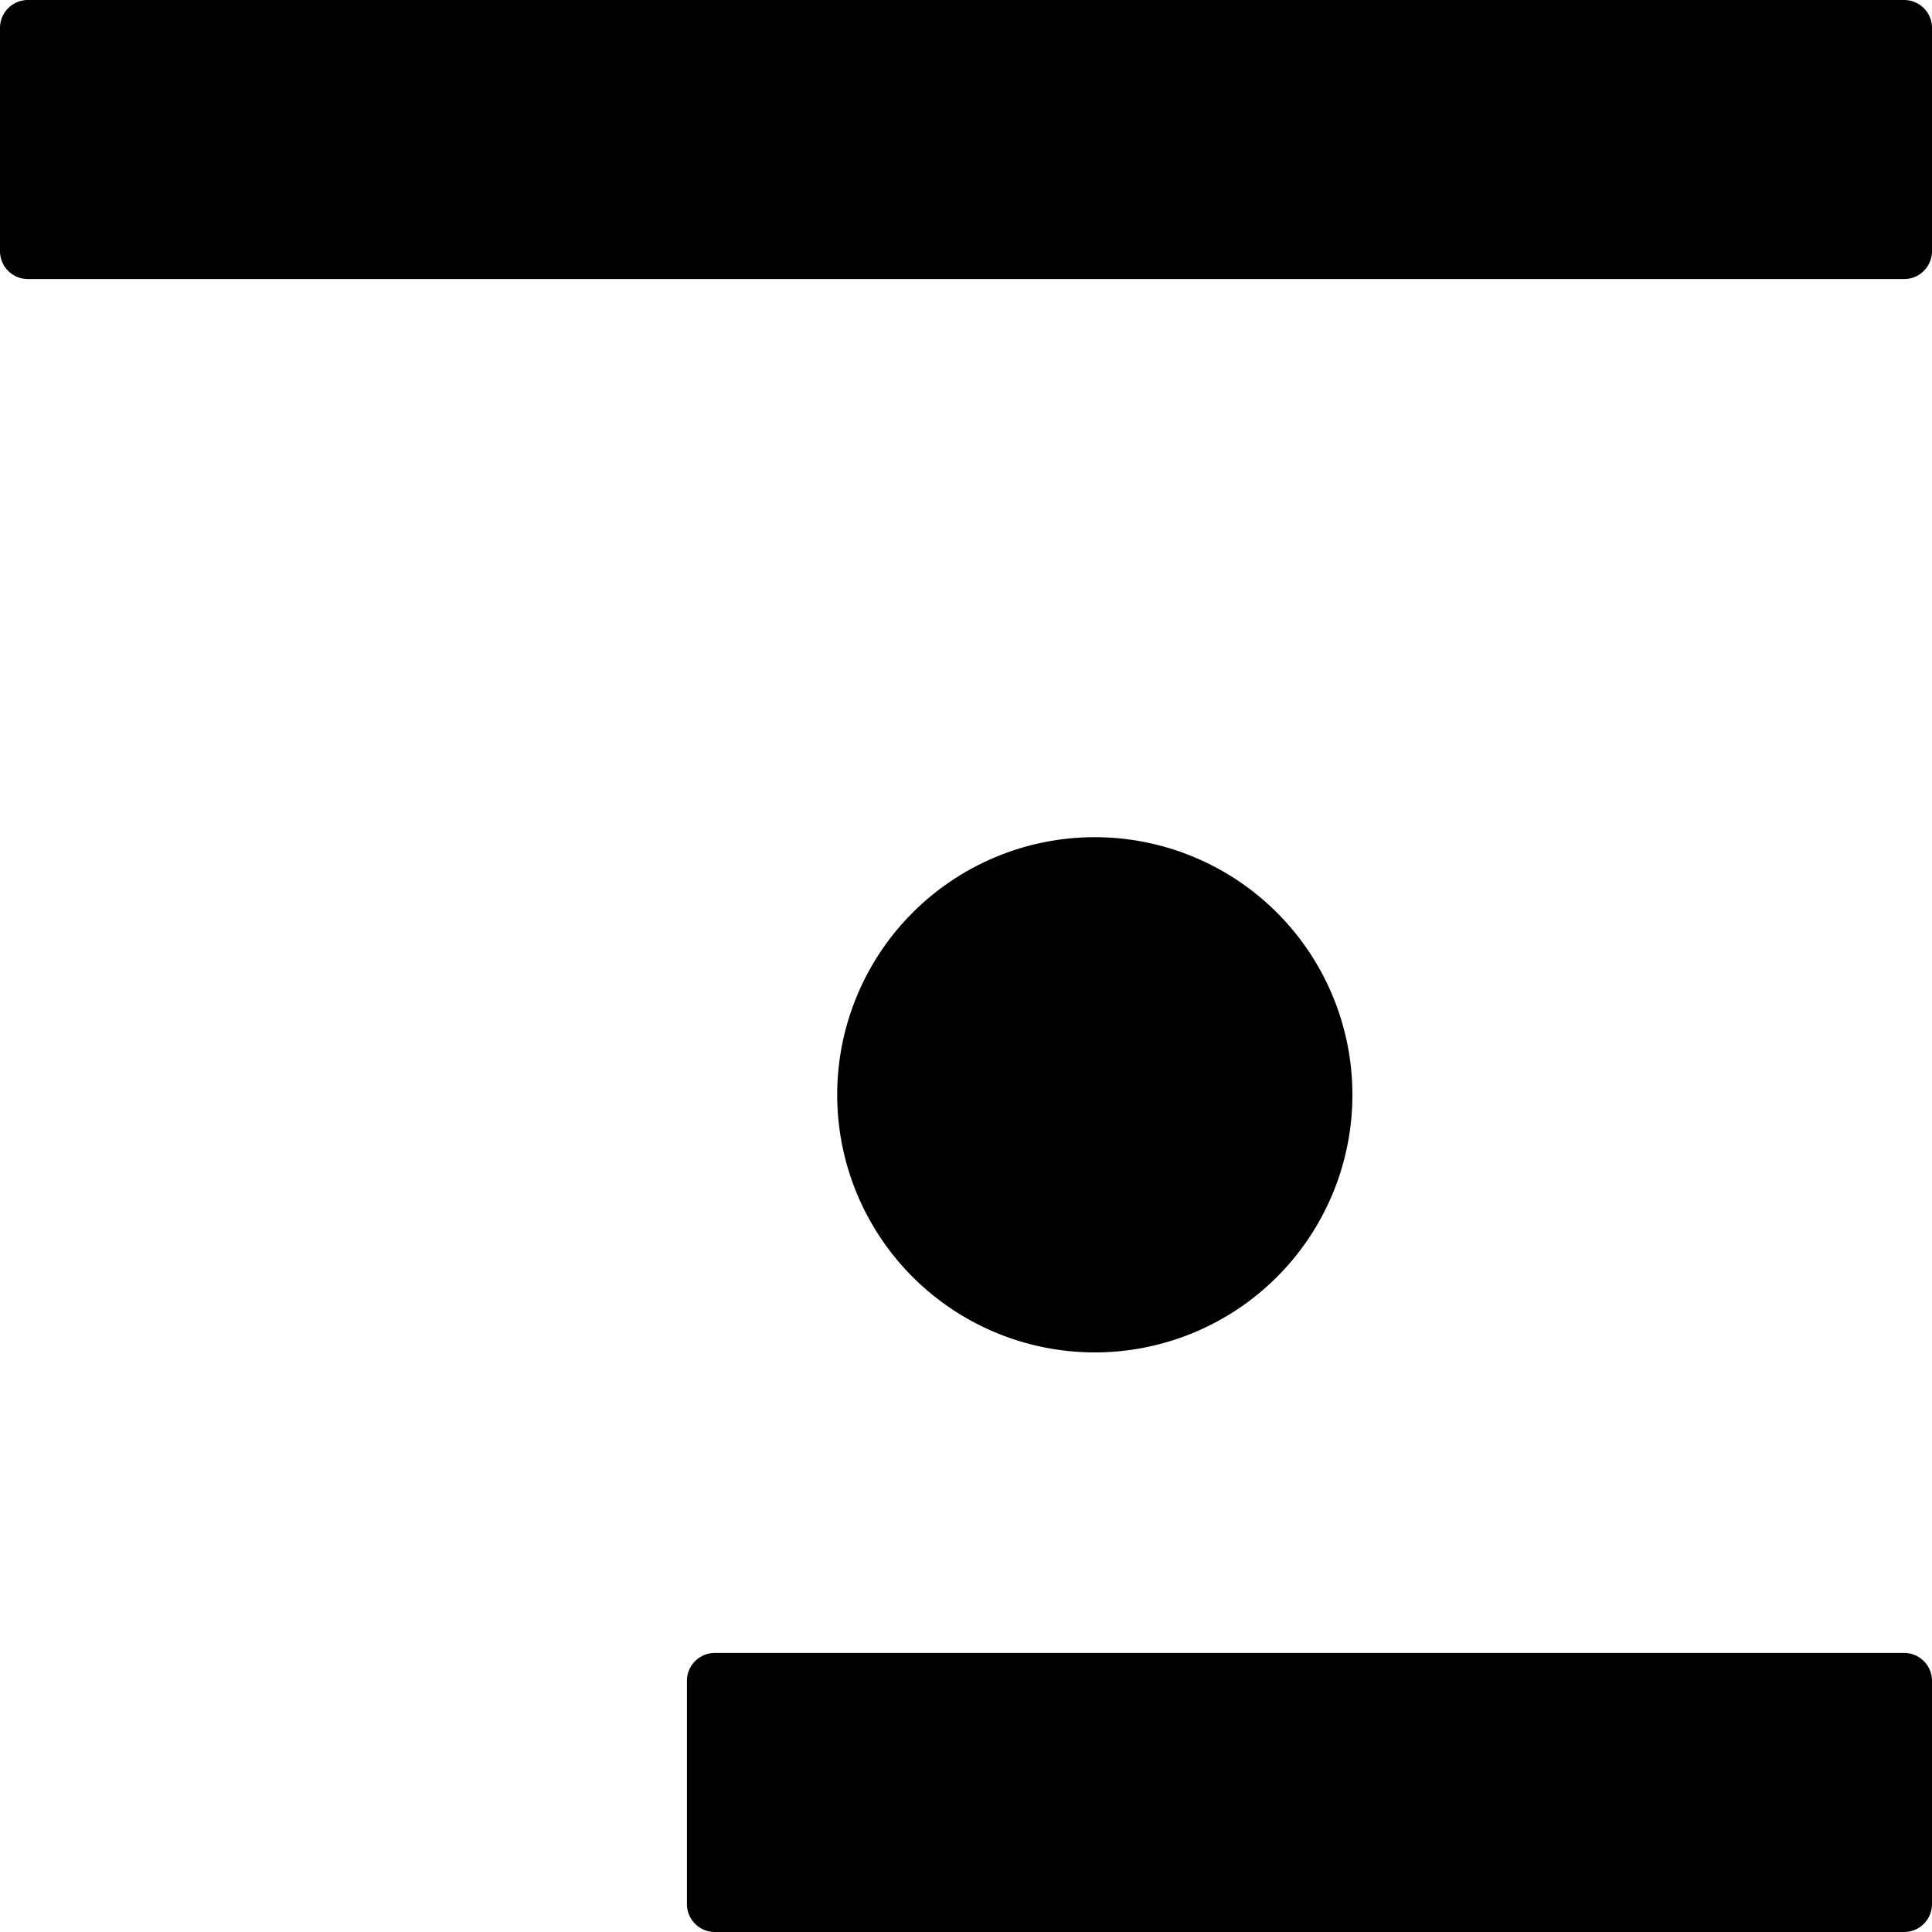 <svg xmlns="http://www.w3.org/2000/svg" width="90" height="90" viewBox="0 0 90 90"><defs><style>.a{fill-rule:evenodd;}</style></defs><g transform="translate(-838 -325)"><path class="a" d="M90-88.7A1.3,1.3,0,0,0,88.7-90H1.3A1.3,1.3,0,0,0,0-88.7v10.4A1.3,1.3,0,0,0,1.3-77H88.7A1.3,1.3,0,0,0,90-78.3Z" transform="translate(838 415)"/><path class="a" d="M90-11.7A1.3,1.3,0,0,0,88.7-13H33.3A1.3,1.3,0,0,0,32-11.7V-1.3A1.3,1.3,0,0,0,33.3,0H88.7A1.3,1.3,0,0,0,90-1.3Z" transform="translate(838 415)"/><path d="M63-39A12,12,0,0,1,51-27,12,12,0,0,1,39-39,12,12,0,0,1,51-51,12,12,0,0,1,63-39" transform="translate(838 415)"/></g></svg>